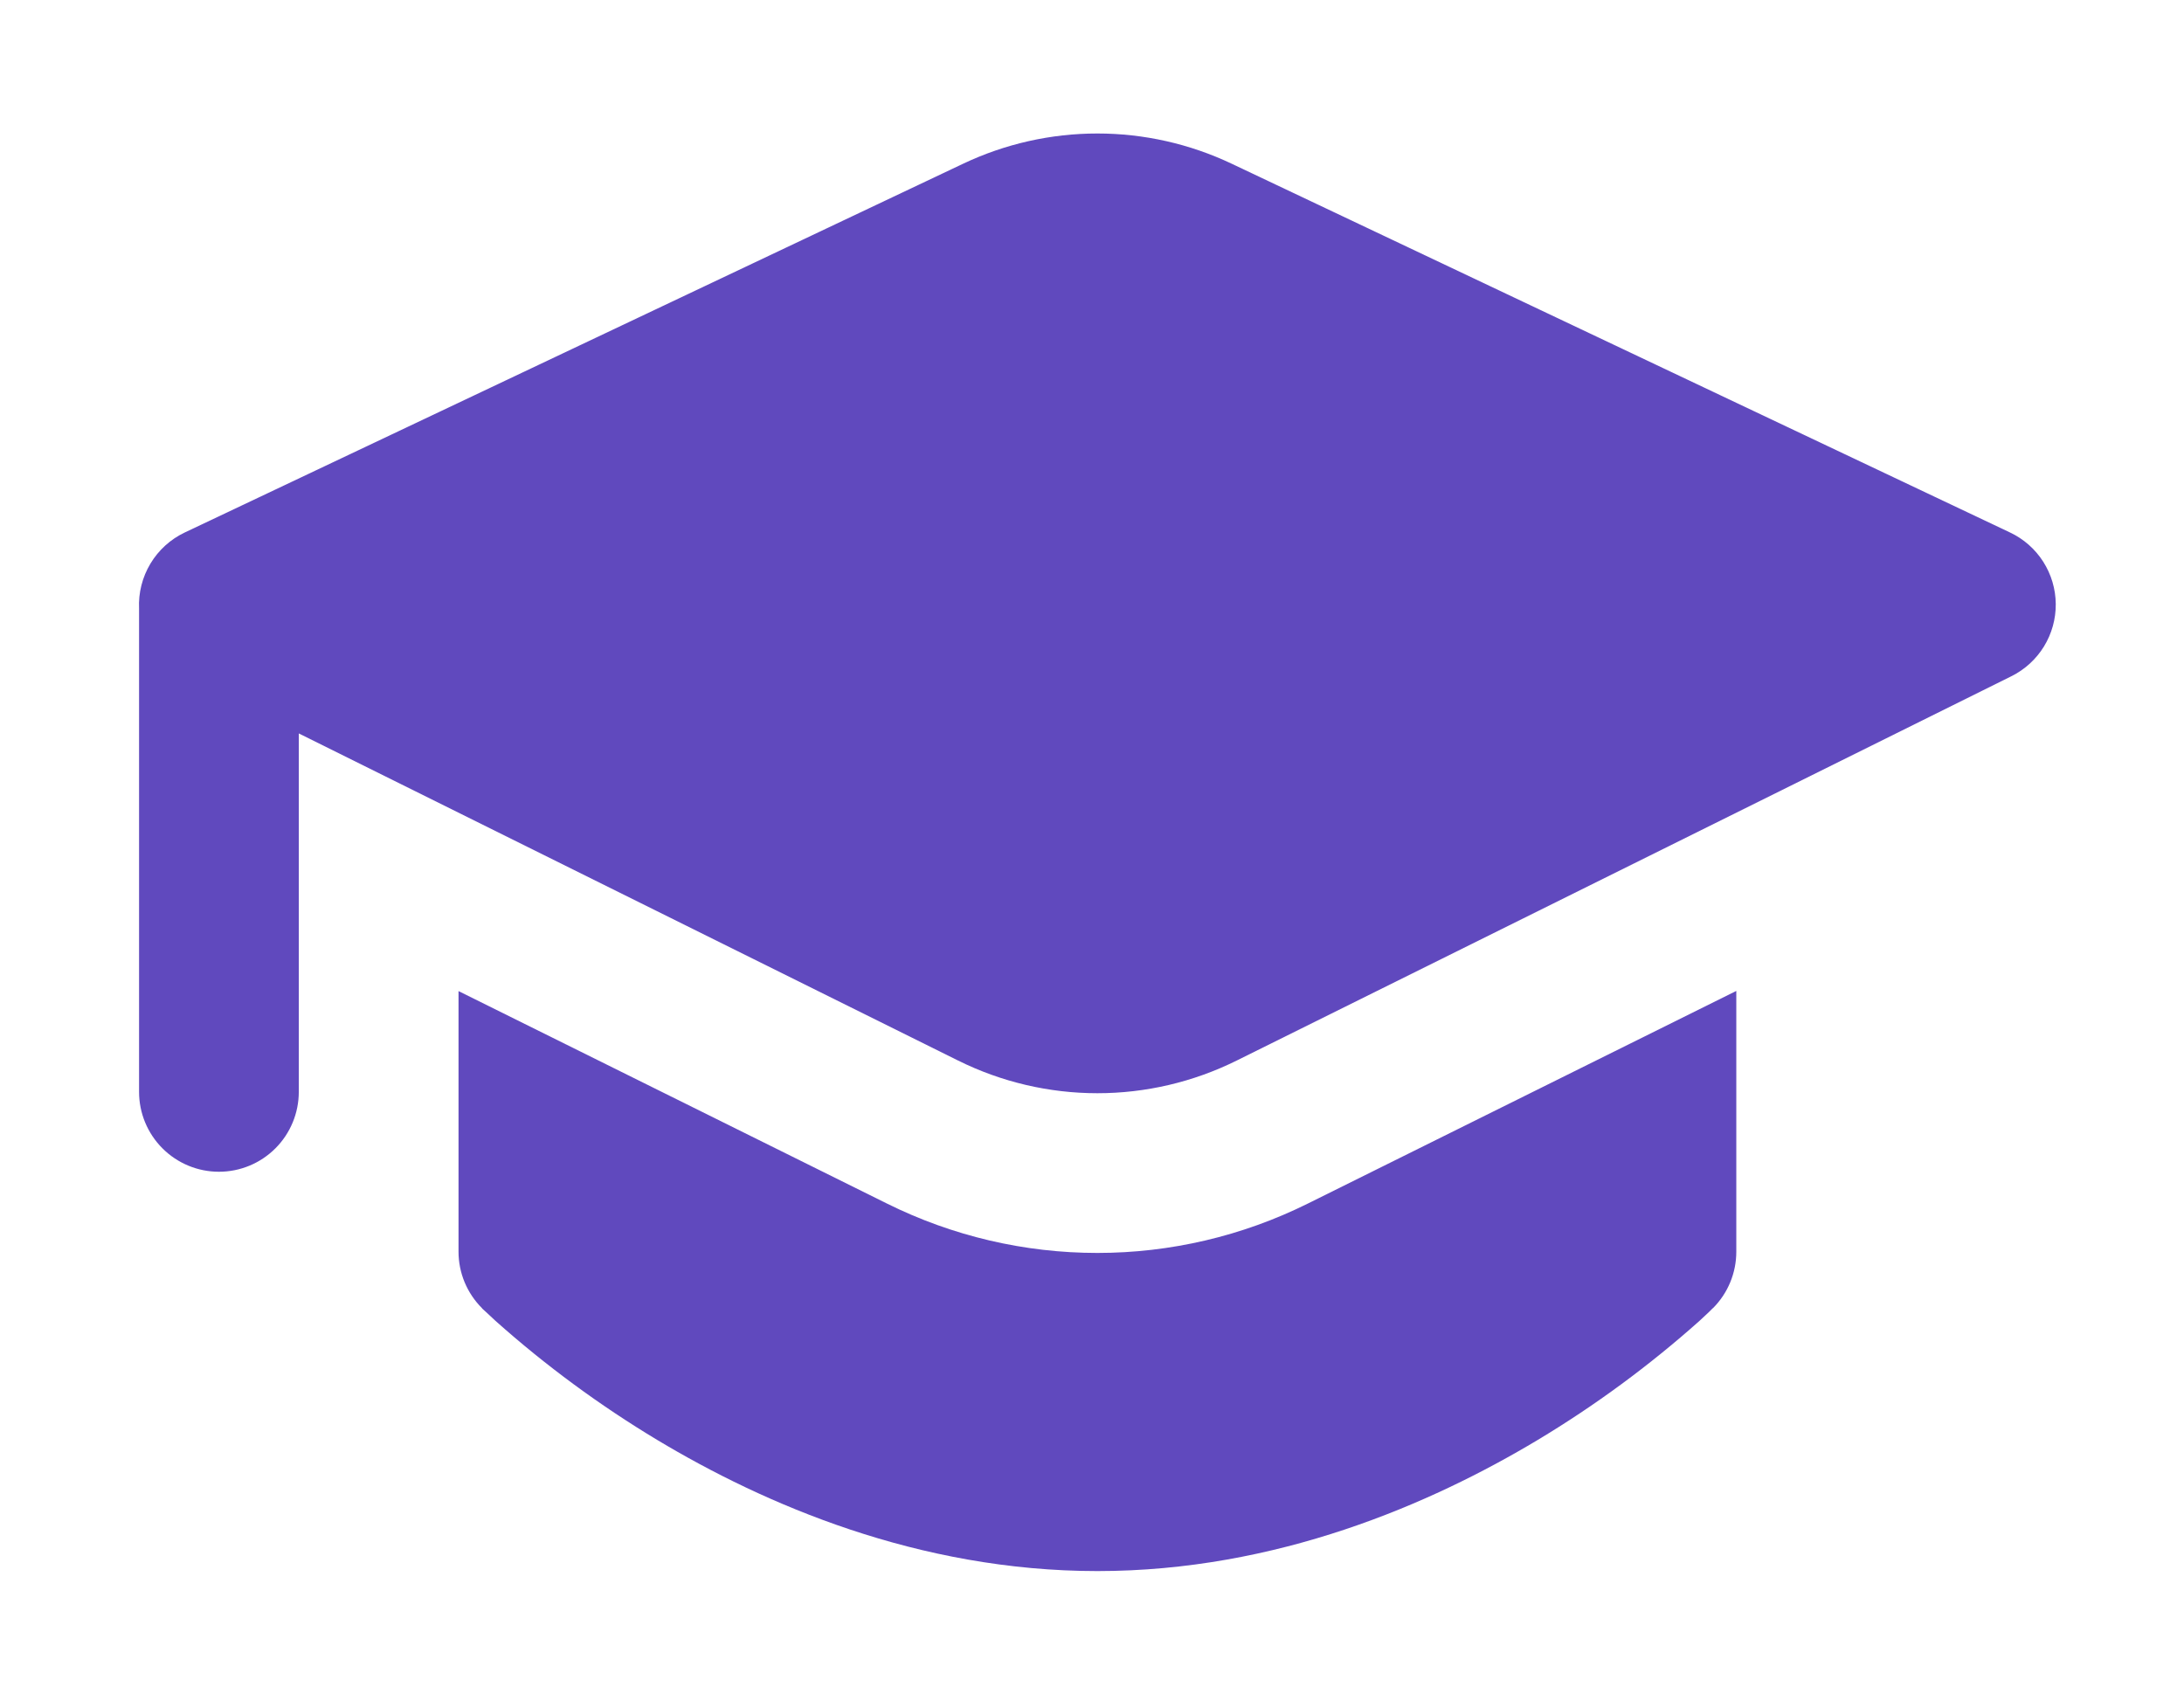 <?xml version="1.0" encoding="UTF-8"?> <svg xmlns="http://www.w3.org/2000/svg" width="110" height="86" viewBox="0 0 110 86" fill="none"> <g filter="url(#filter0_d_695_2433)"> <path d="M48.515 5.61C50.627 4.609 52.935 4.09 55.272 4.09C57.61 4.09 59.918 4.609 62.03 5.61L101.239 24.185C101.923 24.508 102.501 25.017 102.908 25.654C103.315 26.291 103.534 27.029 103.541 27.785C103.548 28.54 103.341 29.283 102.946 29.926C102.55 30.57 101.981 31.09 101.304 31.425L62.287 50.78C60.107 51.862 57.706 52.425 55.272 52.425C52.839 52.425 50.438 51.862 48.257 50.78L15.049 34.305V52.357C15.049 53.424 14.625 54.447 13.871 55.201C13.117 55.956 12.094 56.38 11.027 56.38C9.96 56.38 8.937 55.956 8.183 55.201C7.428 54.447 7.004 53.424 7.004 52.357V28.022C6.967 27.227 7.166 26.438 7.575 25.756C7.984 25.073 8.586 24.526 9.305 24.185L48.515 5.61ZM23.094 47.281V60.402C23.094 60.931 23.198 61.455 23.401 61.944C23.604 62.432 23.902 62.876 24.276 63.25L24.292 63.274L24.477 63.443L24.96 63.893C27.481 66.14 30.207 68.147 33.101 69.886C38.475 73.112 46.238 76.491 55.272 76.491C64.306 76.491 72.07 73.112 77.451 69.886C80.346 68.147 83.072 66.14 85.593 63.893L86.075 63.443L86.204 63.314L86.252 63.266L86.26 63.258L86.276 63.25C86.65 62.875 86.946 62.431 87.147 61.943C87.349 61.454 87.452 60.93 87.451 60.402V47.273L65.859 57.988C62.569 59.62 58.945 60.469 55.272 60.469C51.599 60.469 47.976 59.62 44.686 57.988L23.094 47.281Z" fill="#6049BE"></path> </g> <defs> <filter id="filter0_d_695_2433" x="0.857" y="0.58" width="108.827" height="84.688" filterUnits="userSpaceOnUse" color-interpolation-filters="sRGB"> <feFlood flood-opacity="0" result="BackgroundImageFix"></feFlood> <feColorMatrix in="SourceAlpha" type="matrix" values="0 0 0 0 0 0 0 0 0 0 0 0 0 0 0 0 0 0 127 0" result="hardAlpha"></feColorMatrix> <feOffset dy="2.633"></feOffset> <feGaussianBlur stdDeviation="3.072"></feGaussianBlur> <feComposite in2="hardAlpha" operator="out"></feComposite> <feColorMatrix type="matrix" values="0 0 0 0 0 0 0 0 0 0 0 0 0 0 0 0 0 0 0.25 0"></feColorMatrix> <feBlend mode="normal" in2="BackgroundImageFix" result="effect1_dropShadow_695_2433"></feBlend> <feBlend mode="normal" in="SourceGraphic" in2="effect1_dropShadow_695_2433" result="shape"></feBlend> </filter> </defs> </svg> 